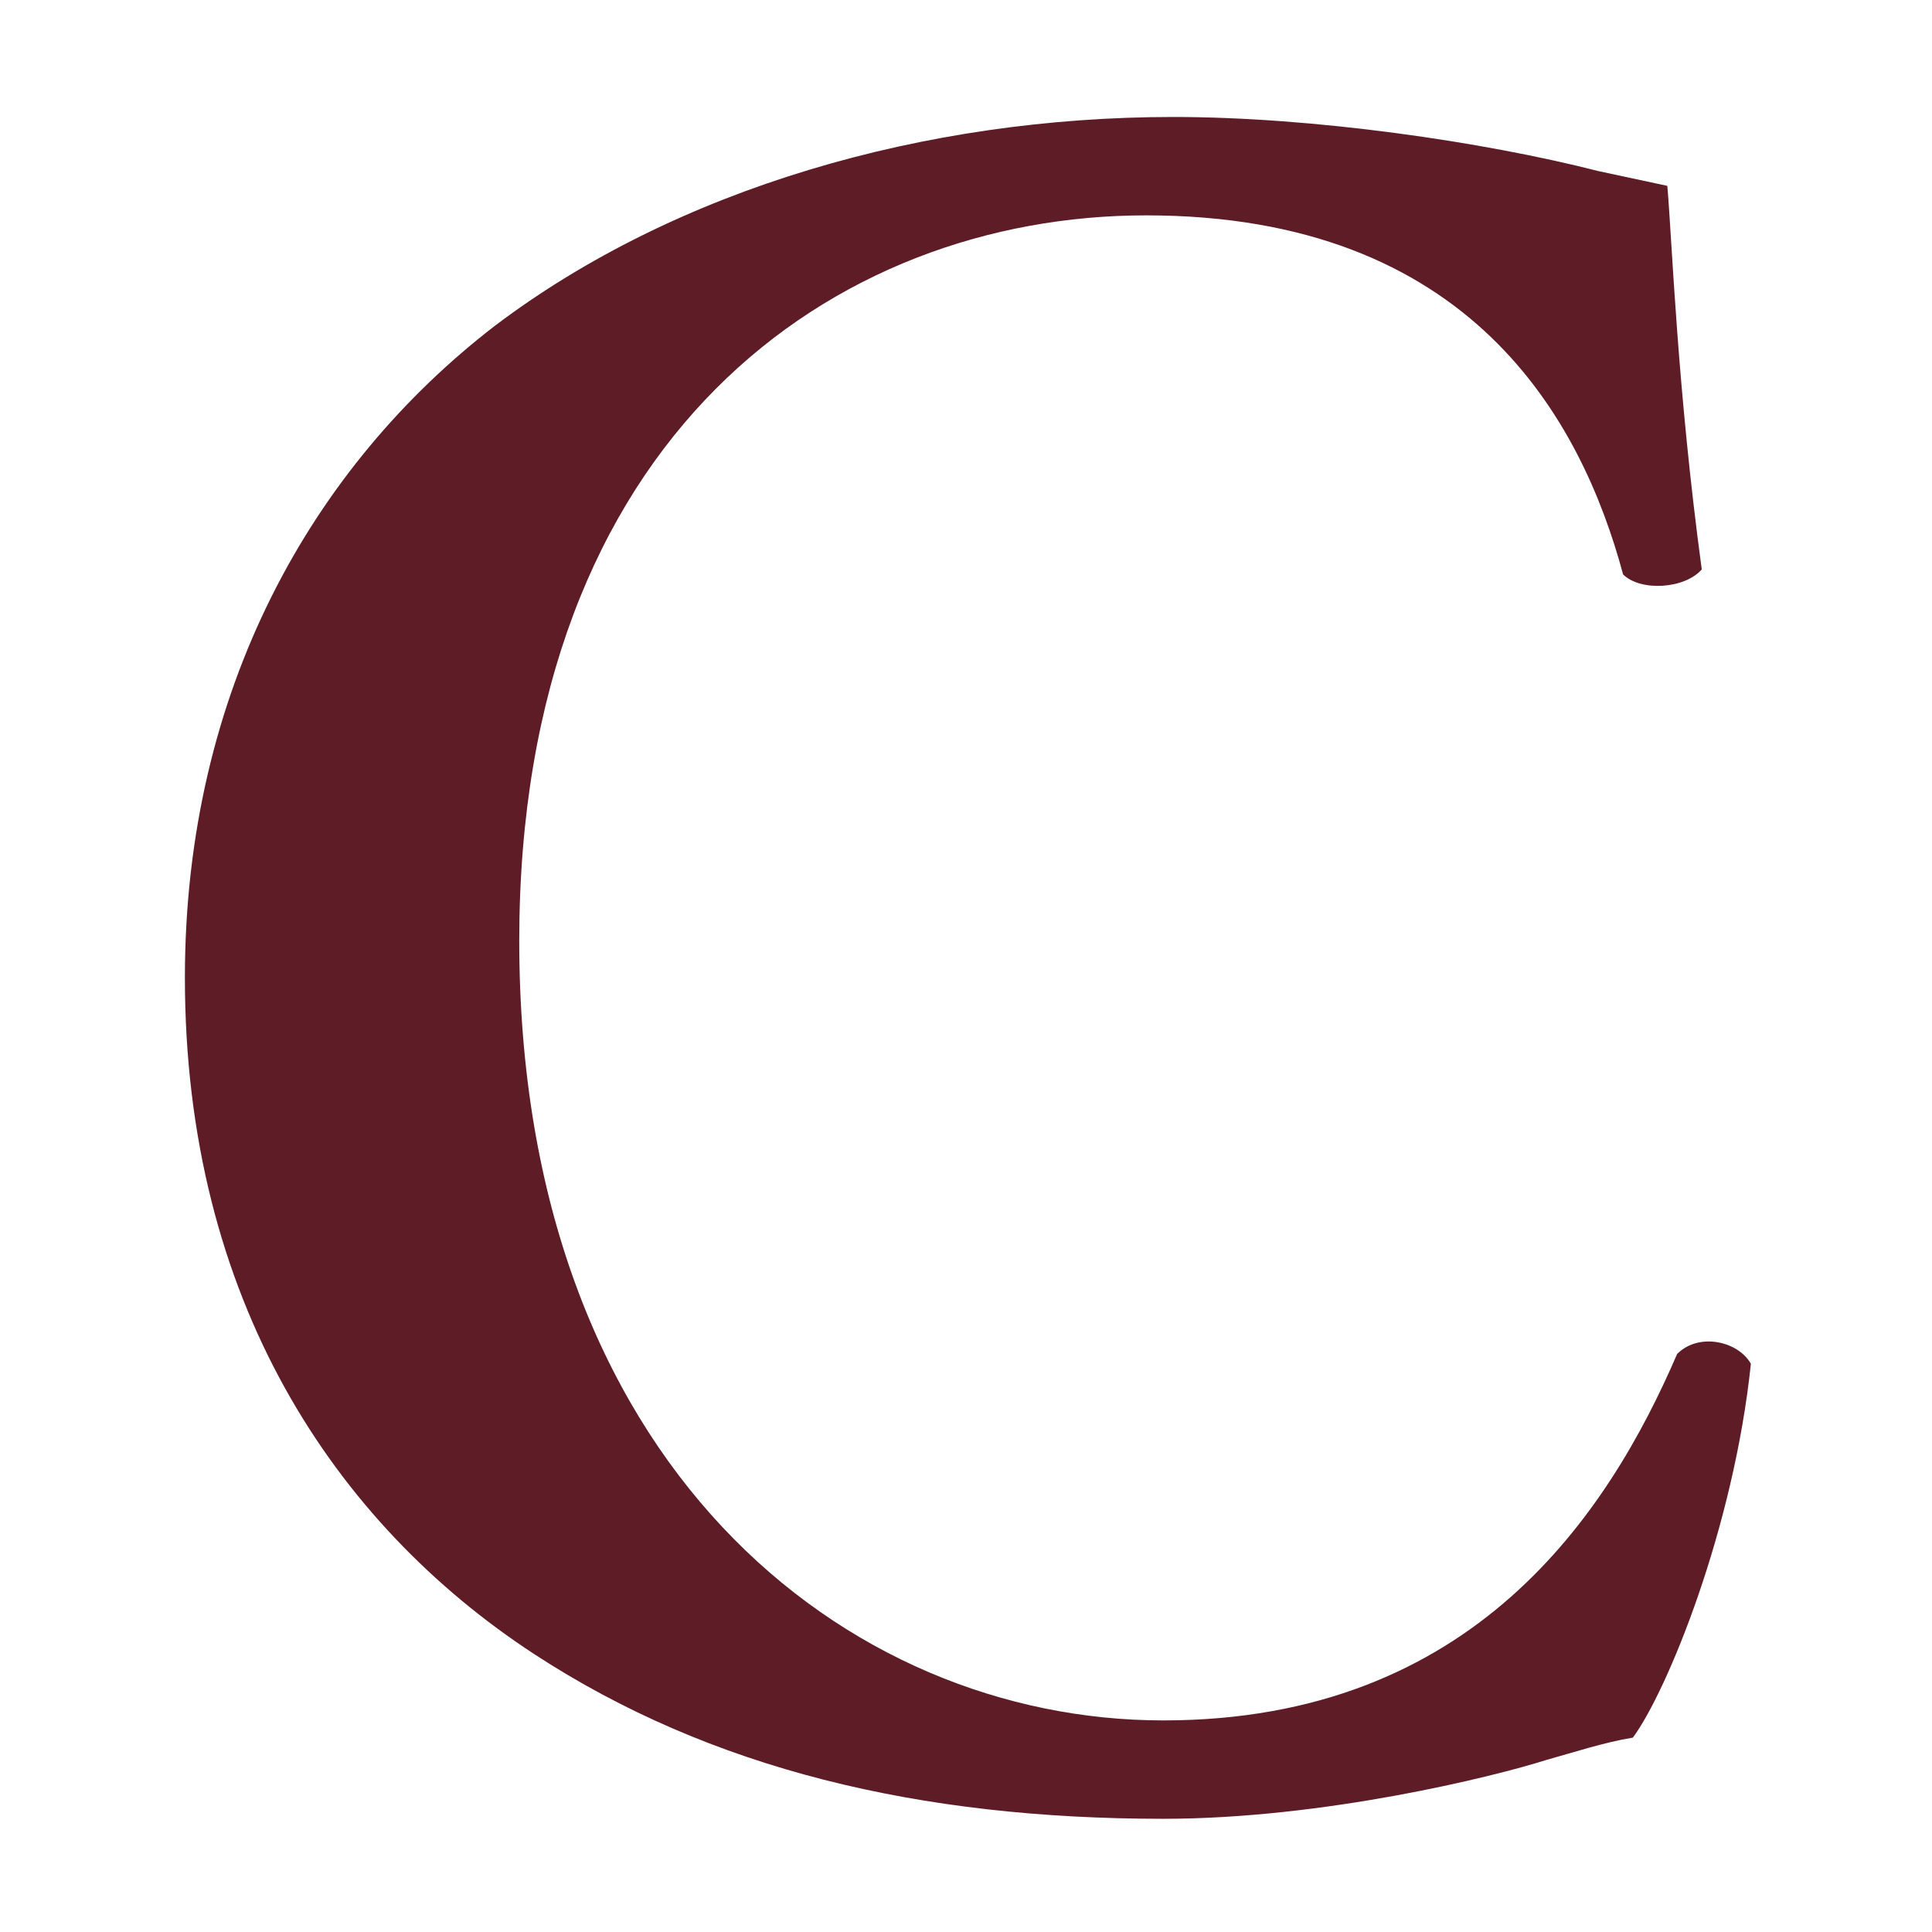 <svg width="512" height="512" viewBox="0 0 512 512" fill="none" xmlns="http://www.w3.org/2000/svg">
<path d="M450.984 150.899C446.414 156.133 434.69 156.779 430.136 152.223C419.058 111.159 389.733 57.073 303.742 57.073C220.997 57.073 137.607 115.715 137.607 249.312C137.607 388.143 224.259 455.927 308.296 455.927C390.395 455.927 426.213 401.164 444.46 358.807C450.322 352.958 460.754 355.544 464 361.424C459.446 405.074 441.86 448.108 432.736 460.483C424.92 461.776 417.104 464.392 409.935 466.363C395.595 470.918 350.653 482 308.296 482C243.799 482 188.426 468.948 141.515 438.319C88.742 403.781 49 344.462 49 259.101C49 182.852 82.88 123.533 131.098 86.378C179.302 49.901 245.107 31 310.911 31C348.037 31 392.994 37.526 423.612 45.345L441.859 49.254C443.152 64.246 444.46 102.693 450.984 150.899Z" fill="#5E1D26"/>
</svg>
